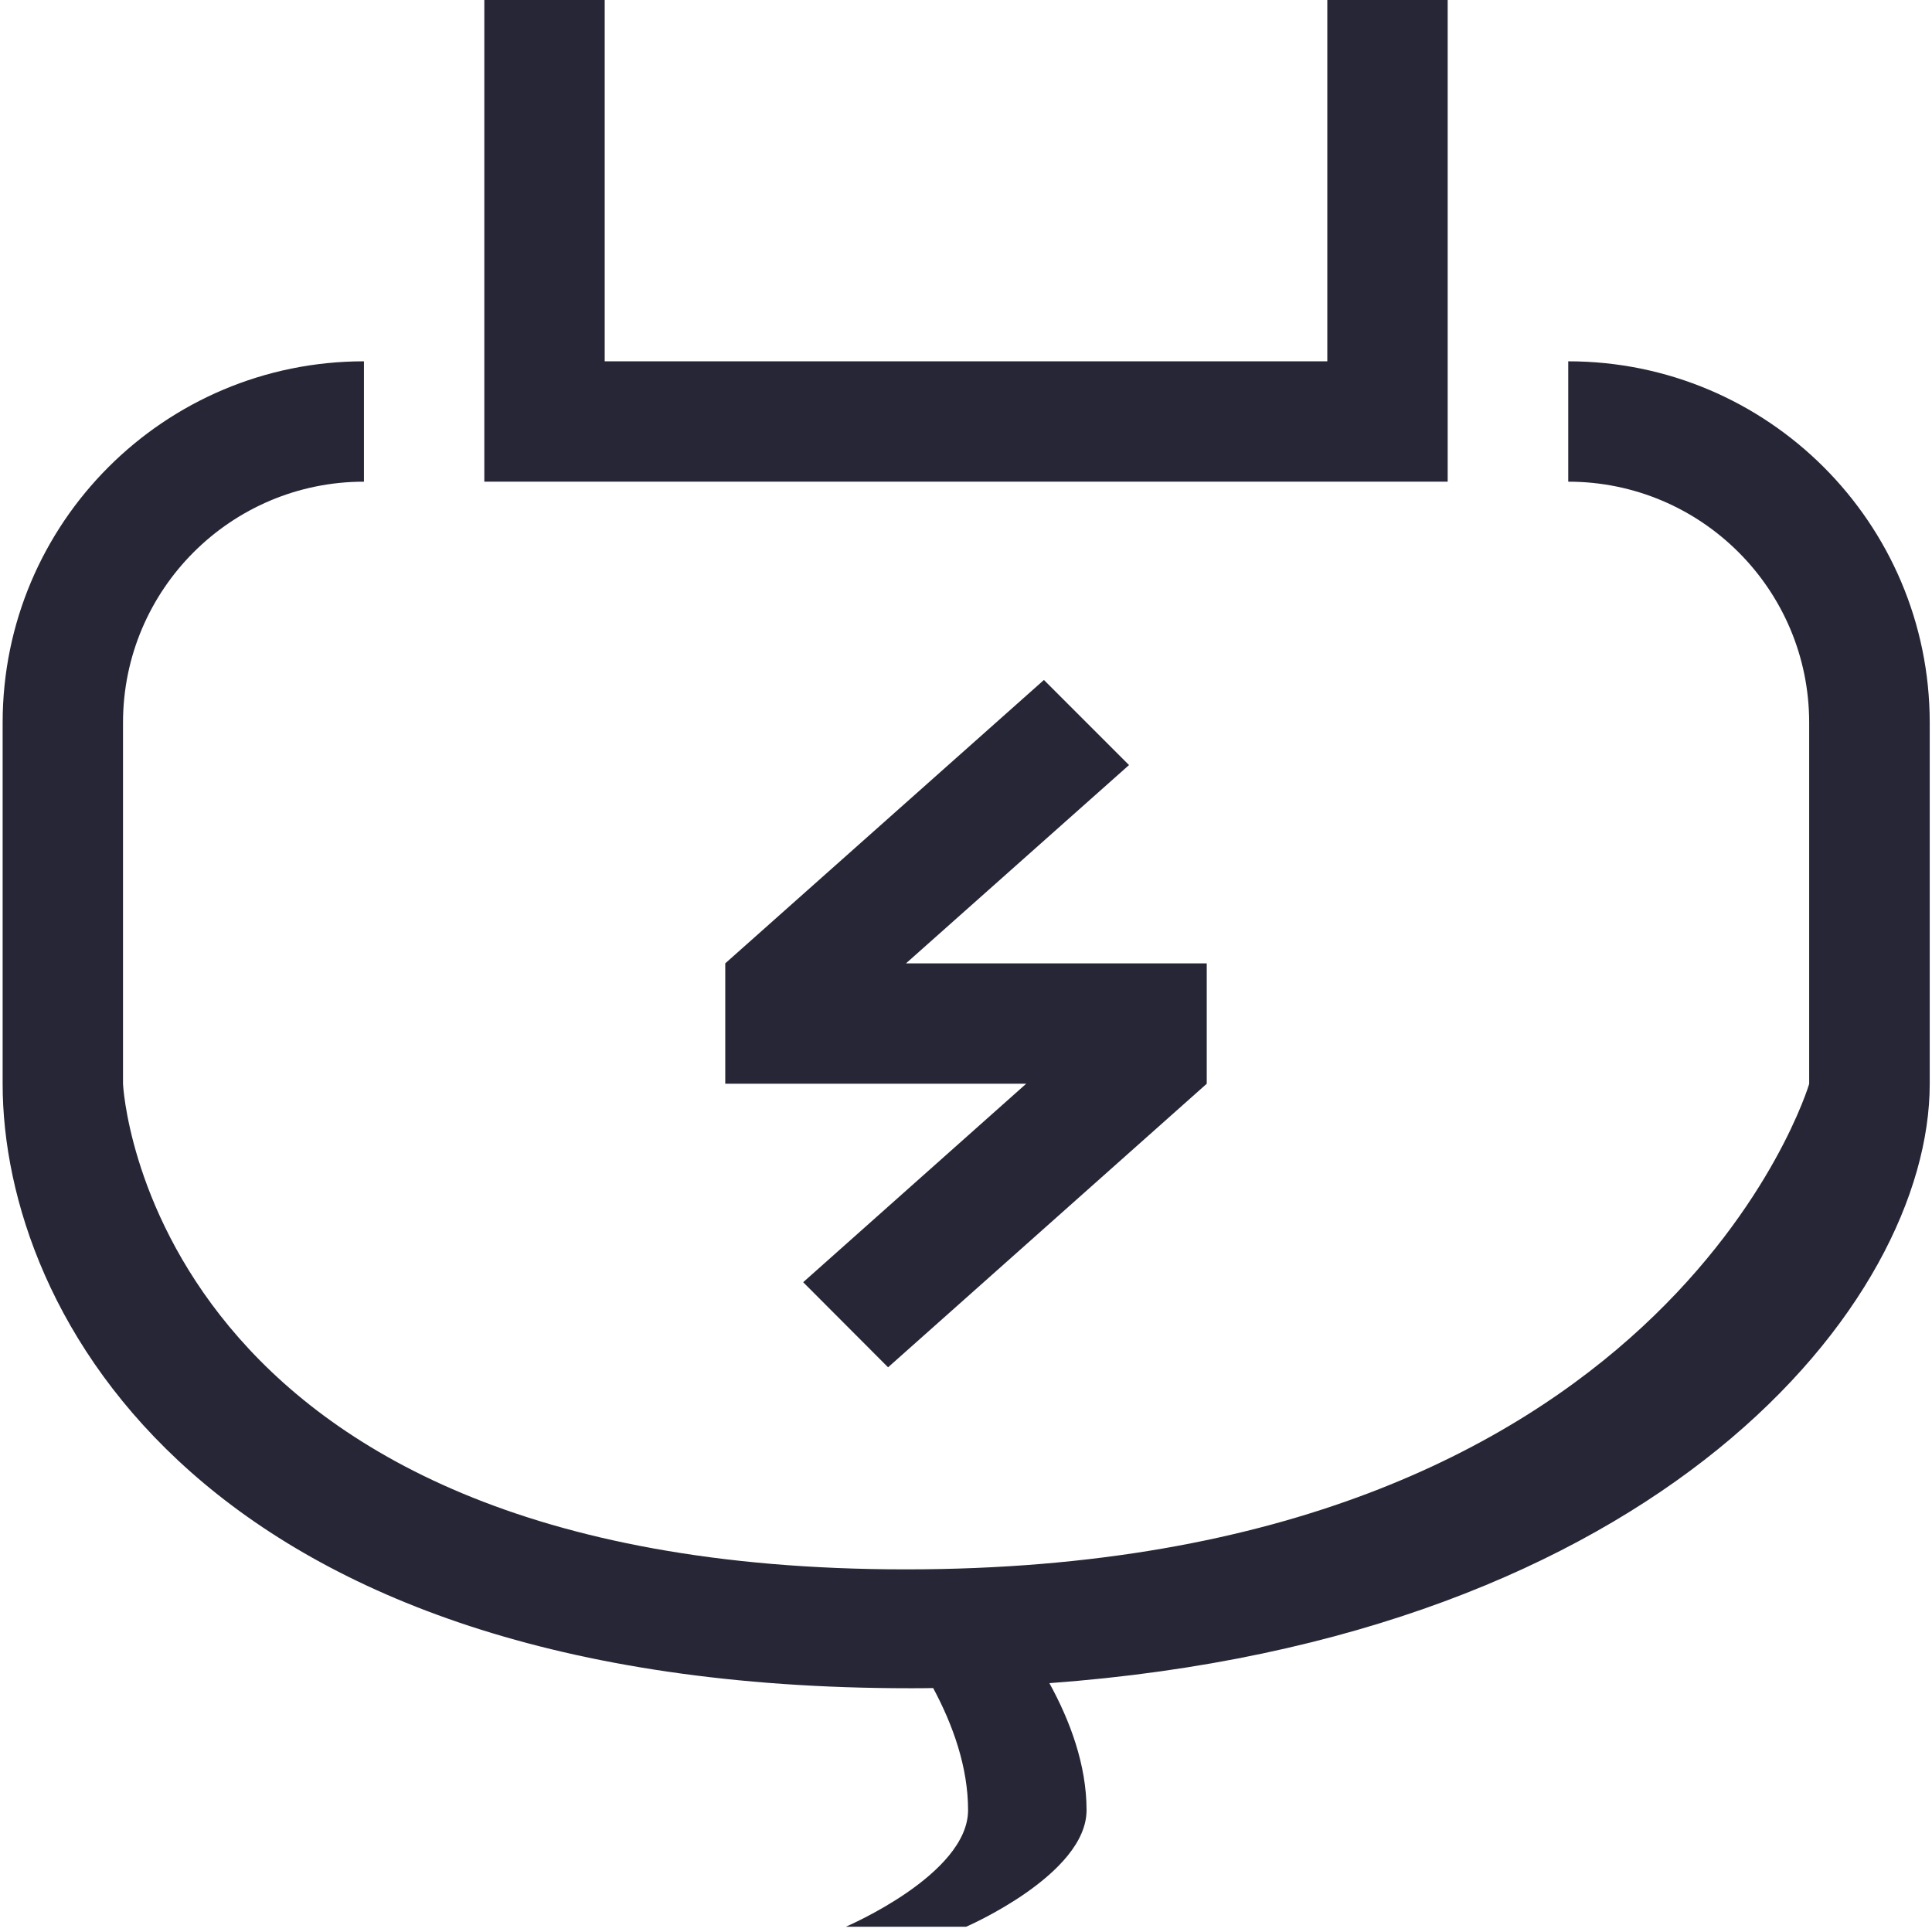 <svg xmlns="http://www.w3.org/2000/svg" viewBox="0 0 1024 1024" version="1.1"><path d="M703.5 255.3l63.8 0 0-63.8 0-191.5-63.8 0 0 191.5-383 0 0-191.5-63.8 0 0 191.5 0 63.8 63.8 0L703.5 255.3zM470.7 724.7l168.9-150.3 0-63.8-159.4 0 118.2-105.1-45.1-45.1-168.9 150.2 0 0-0 0 0 63.8 159.5 0-118.2 105.2L470.7 724.7zM831.2 191.5l0 63.8c70.5 0 127.7 57.2 127.7 127.7l0 191.5c0 0-75.9 257.3-478.8 257.3-403 0-414.9-257.3-414.9-257.3l0-191.5c0-70.5 57.2-127.7 127.7-127.7l0-63.8c-105.8 0-191.5 85.7-191.5 191.5l0 191.5c0 121.7 105.9 320.3 481 320.3 4.1 0 8.2-0 12.2-0.1 10.4 19.4 18.5 41.8 18.5 64.7 0 34.2-64.8 61.8-64.8 61.8l63.8 0c0 0 63.8-27.6 63.8-61.8 0-23.9-8.7-47.3-19.7-67.3 323-23.7 466.6-201.2 466.6-317.7l0-191.5C1022.7 277.2 936.9 191.5 831.2 191.5z" fill="#272636" p-id="995"></path></svg>
